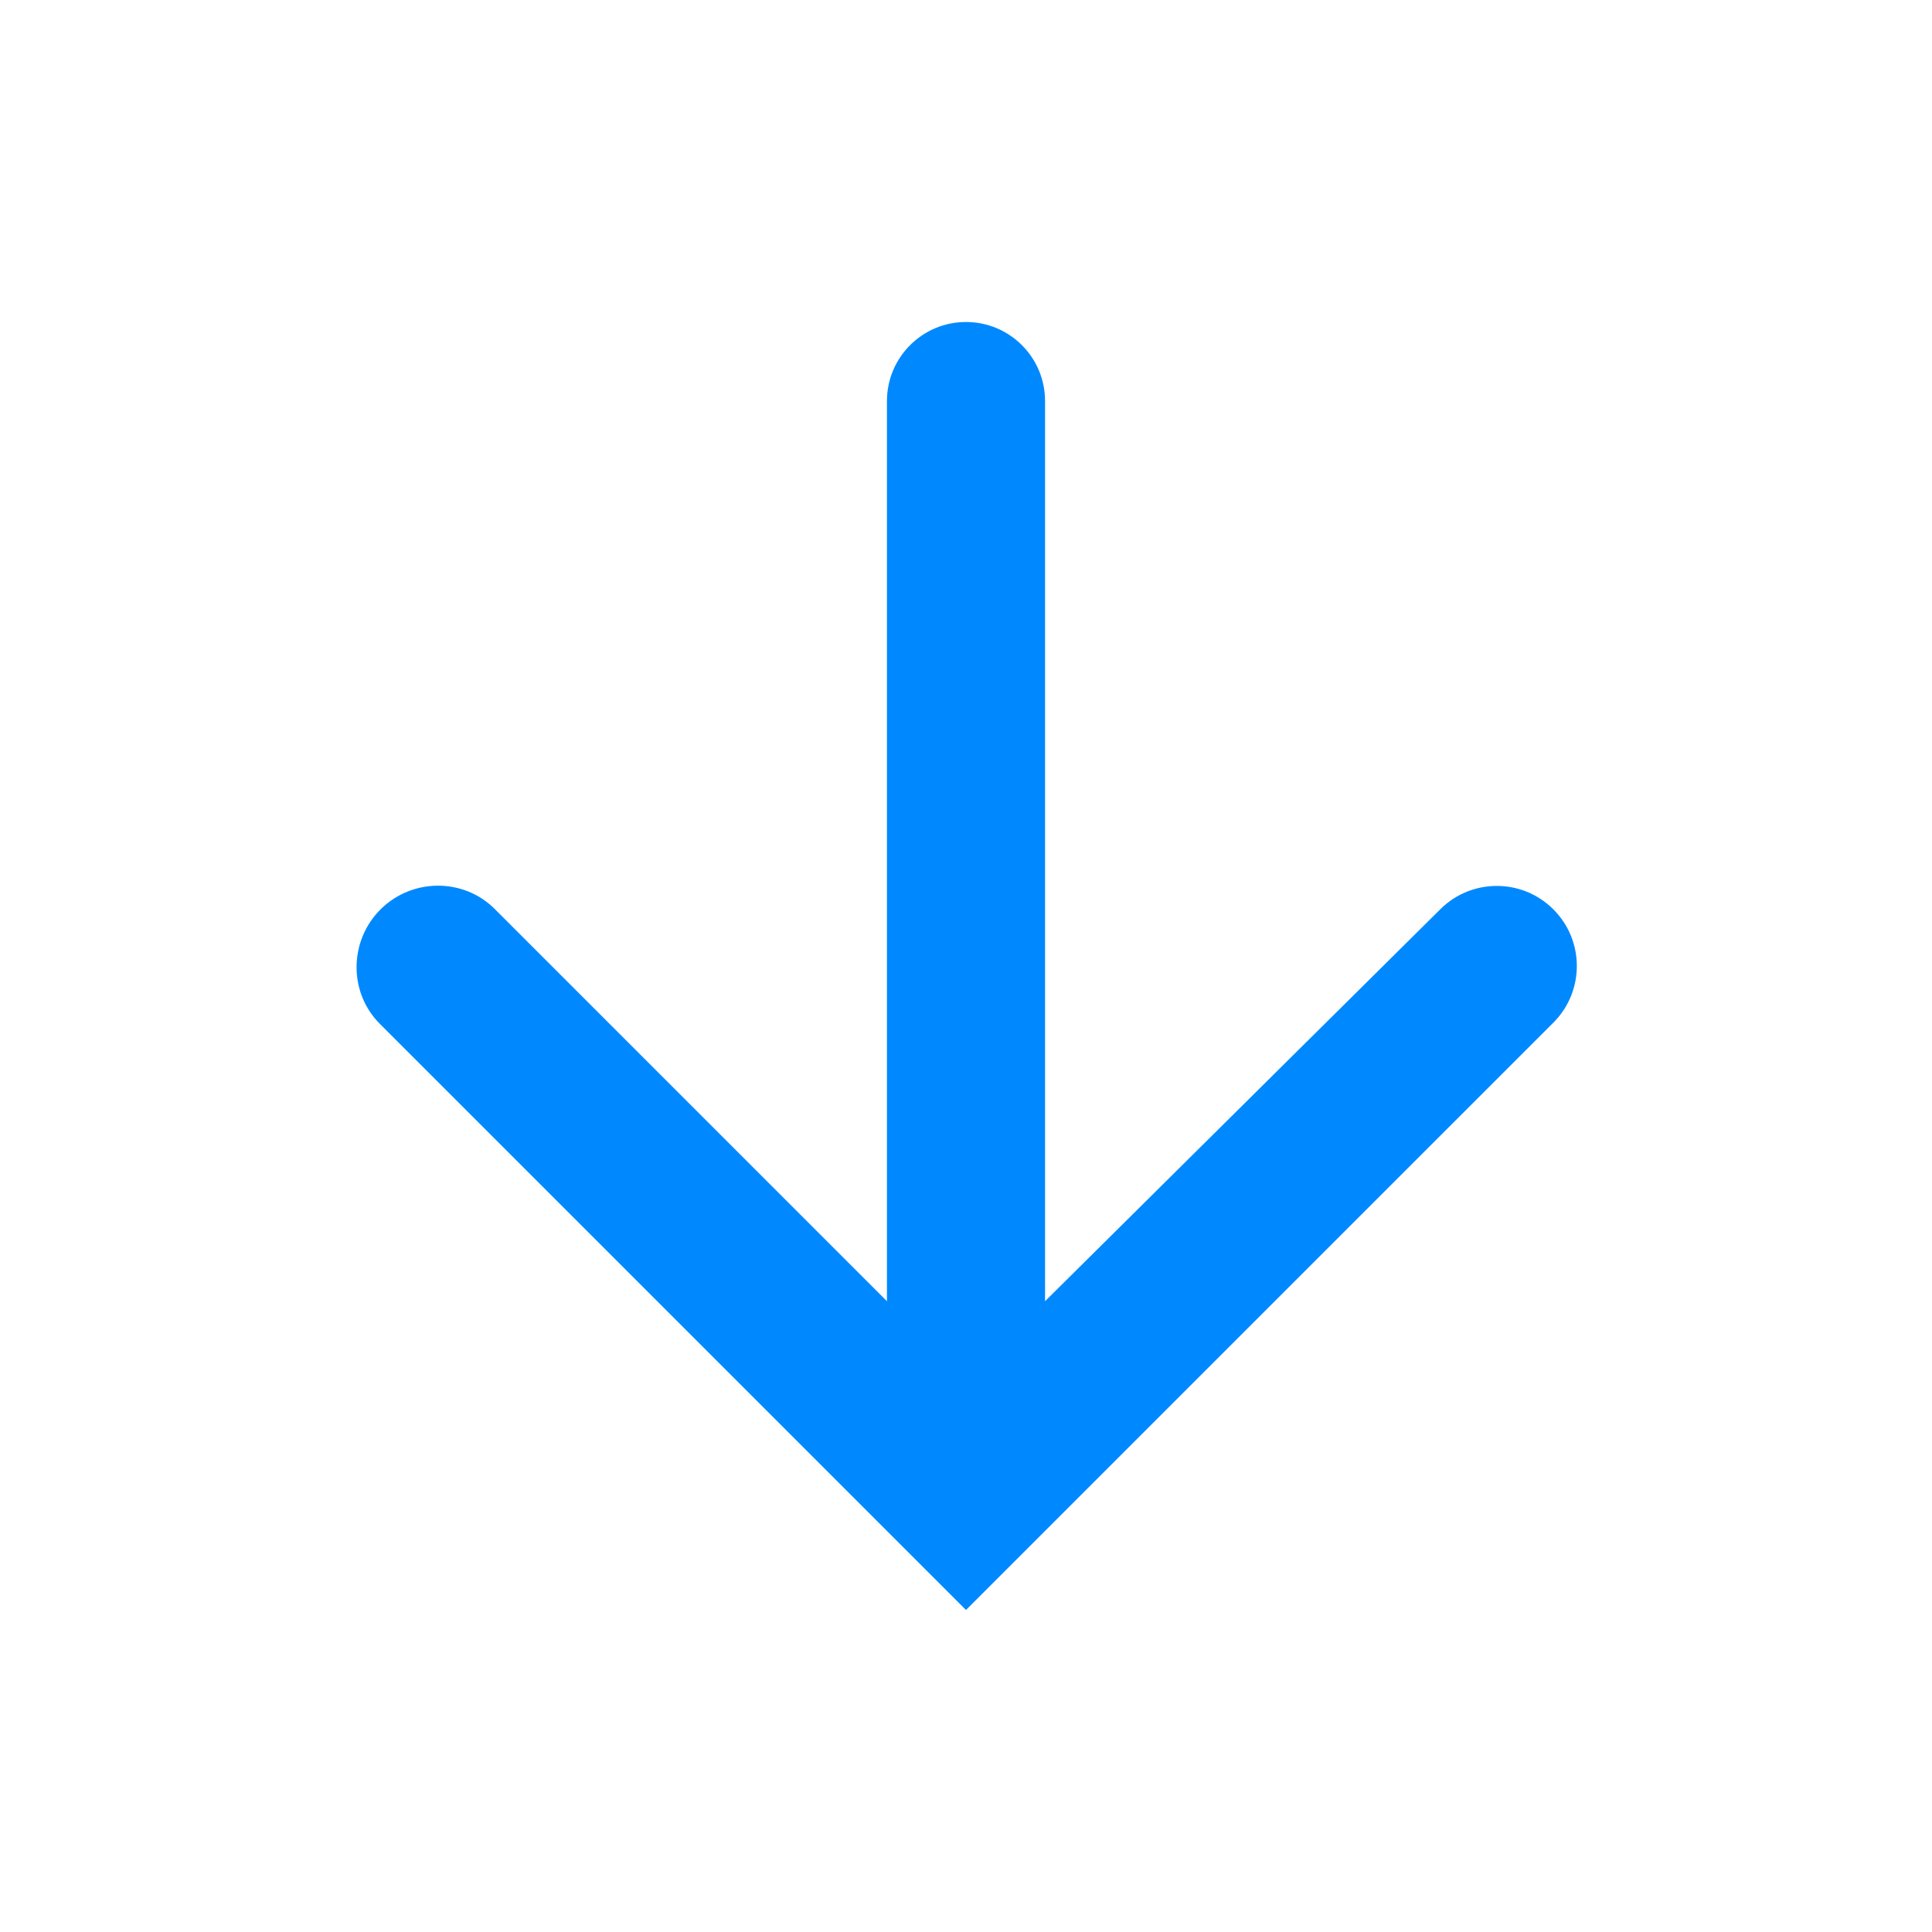<svg width="24" height="24" viewBox="0 0 24 24" fill="none" xmlns="http://www.w3.org/2000/svg">
<path d="M19.297 11.297C19.685 11.685 19.685 12.315 19.297 12.703L12 20L4.719 12.719C4.324 12.324 4.336 11.675 4.737 11.287V11.287C5.129 10.907 5.76 10.906 6.146 11.292L11.018 16.164V4.982C11.018 4.44 11.457 4 12 4V4C12.543 4 12.982 4.44 12.982 4.982V16.164L17.893 11.294C18.282 10.908 18.91 10.909 19.297 11.297V11.297Z" fill="#0089FF"/>
</svg>
